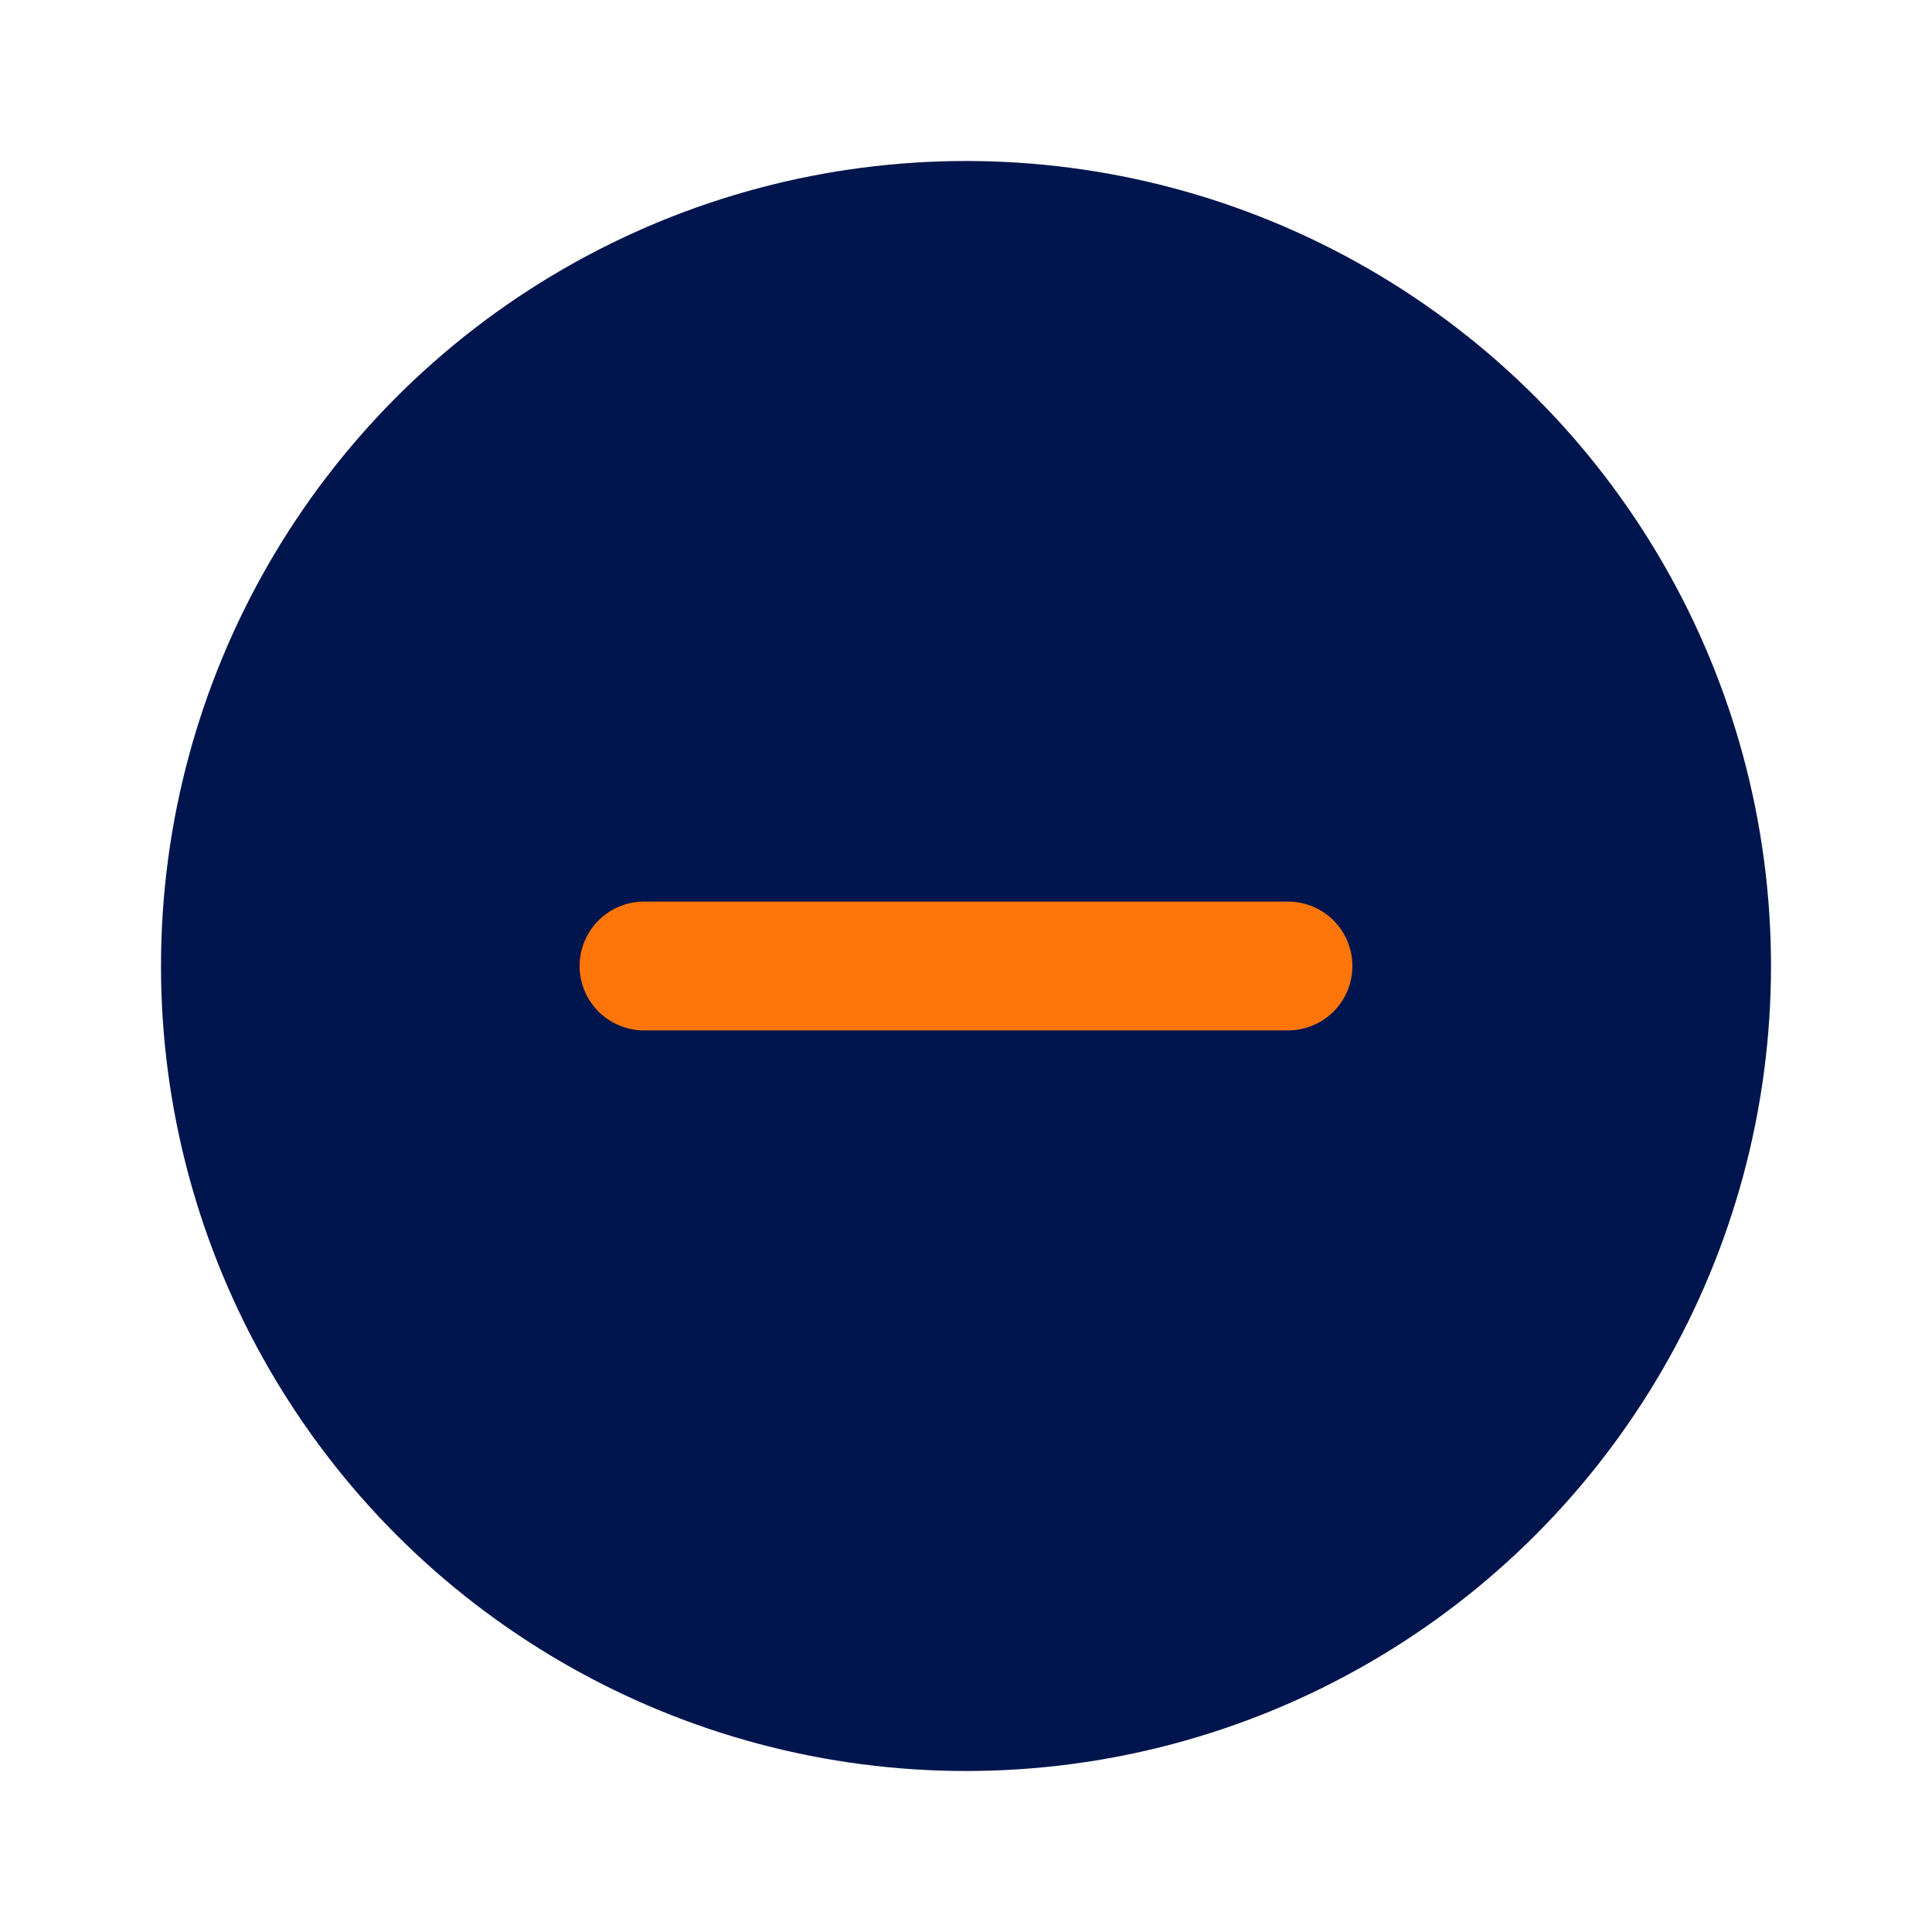 <svg xmlns="http://www.w3.org/2000/svg" width="56" height="56" viewBox="0 0 24 24"><circle cx="12" cy="12" r="10" fill="#00154D"/><path d="M8 12h8" stroke="#FE760A" stroke-width="1.6" stroke-linecap="round"/></svg>